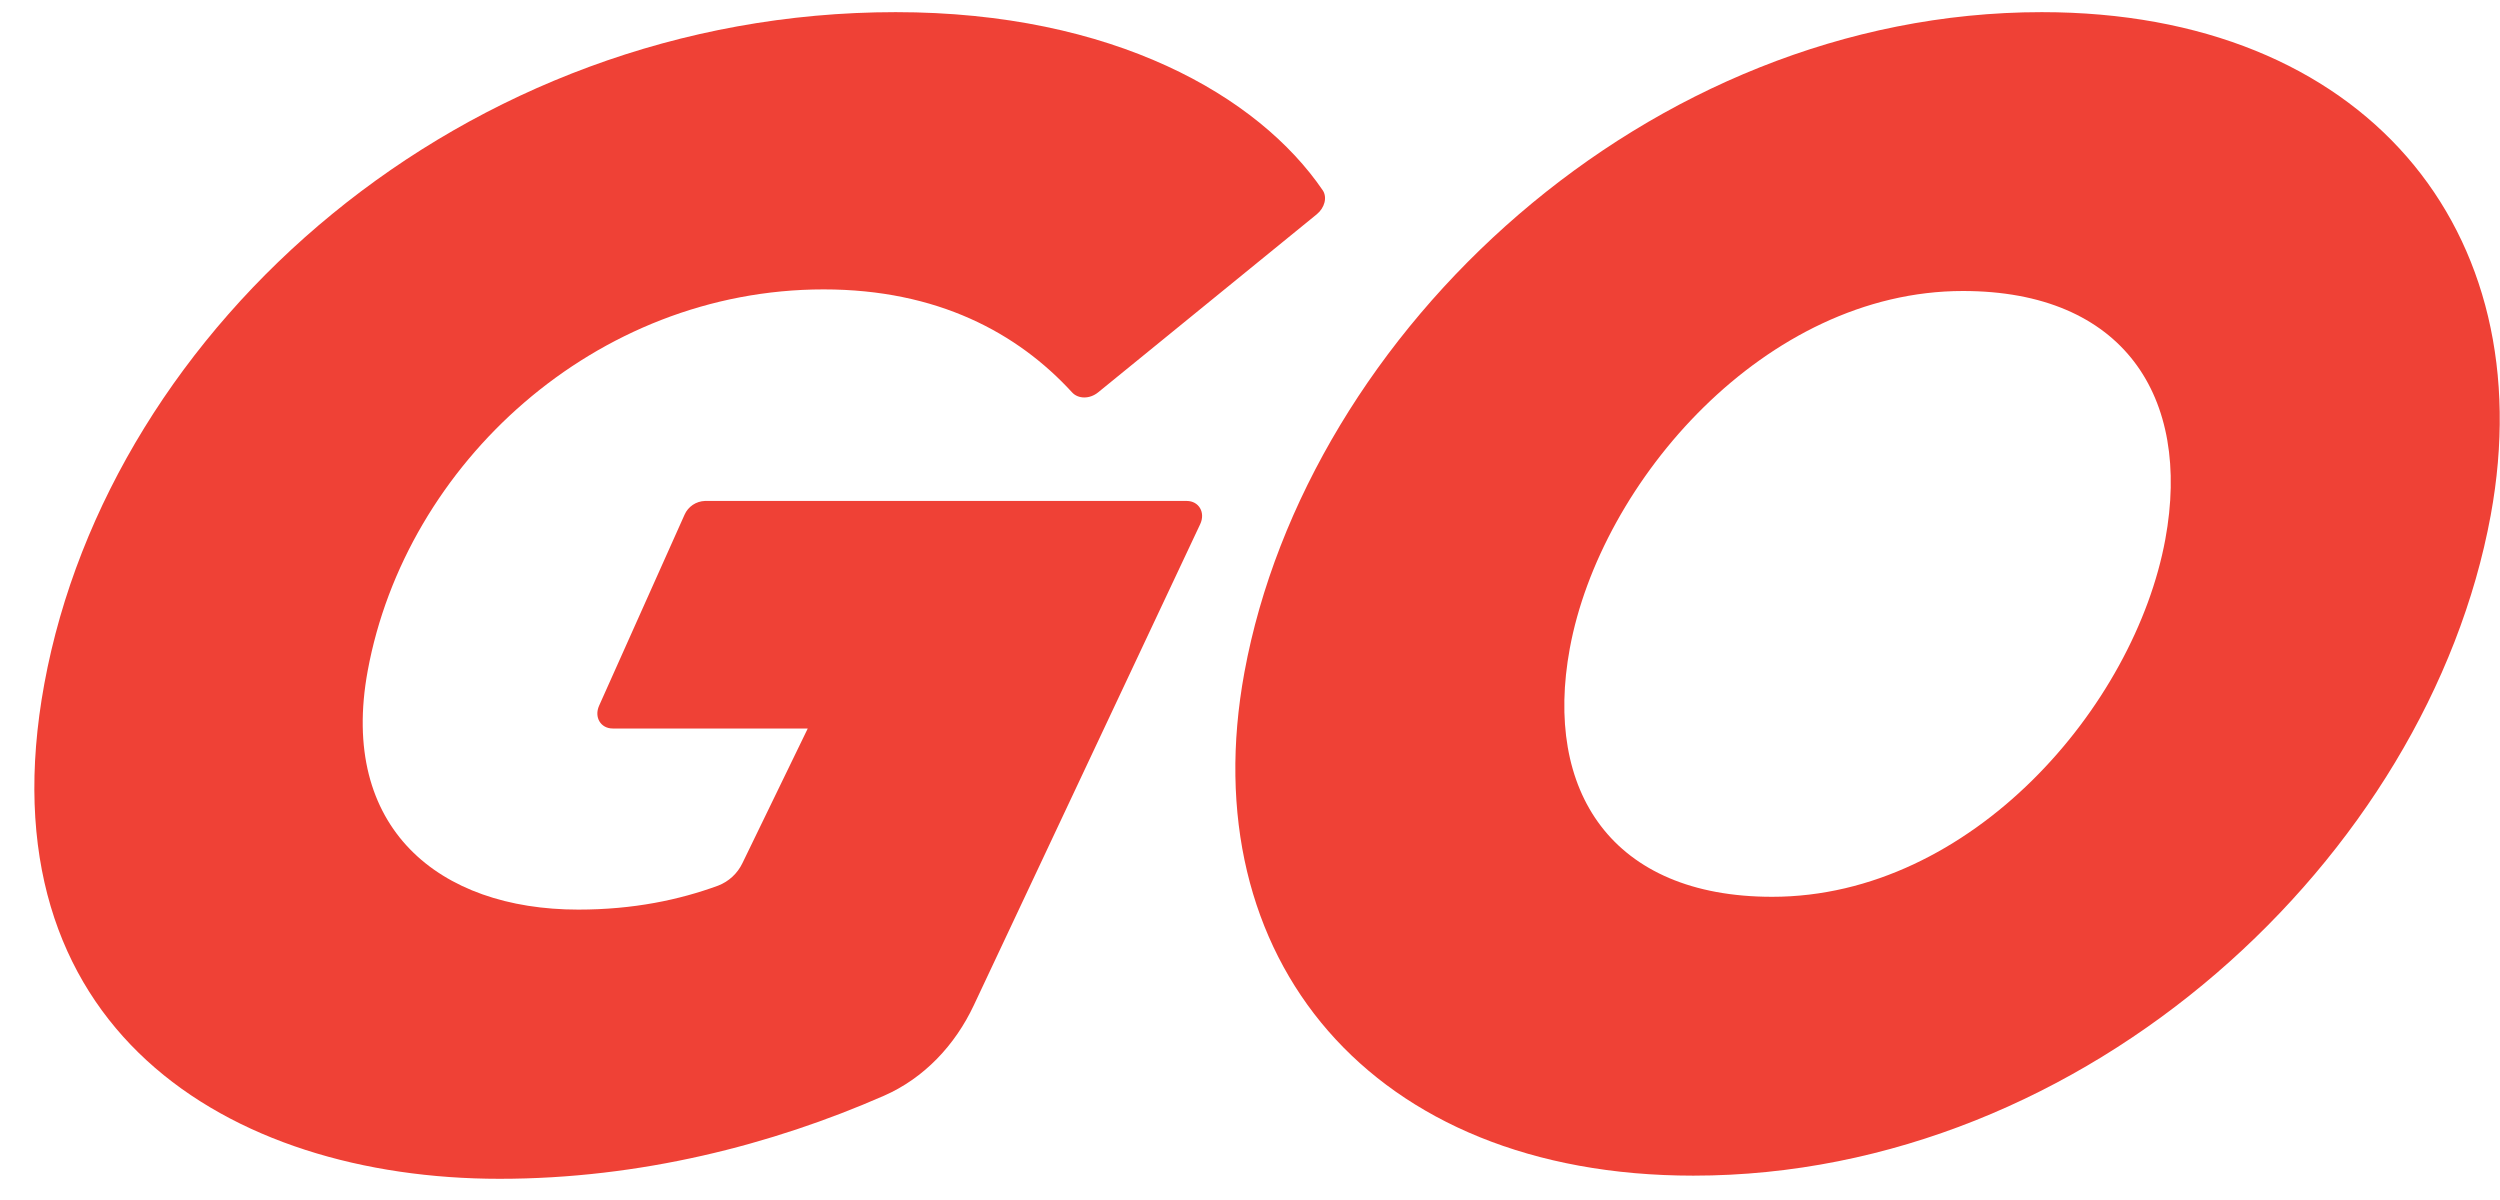 <?xml version="1.0" encoding="UTF-8"?> <svg xmlns="http://www.w3.org/2000/svg" width="50" height="24" viewBox="0 0 50 24" fill="none"><path d="M19.475 20.108C19.101 20.903 18.482 21.564 17.677 21.916C15.439 22.896 12.802 23.576 9.992 23.576C4.578 23.576 -0.38 20.564 0.887 13.673C2.202 6.525 9.257 0.243 17.914 0.243C22.26 0.243 25.168 1.918 26.454 3.805C26.549 3.946 26.494 4.155 26.336 4.285L21.964 7.846C21.794 7.985 21.564 7.982 21.441 7.847C20.353 6.659 18.749 5.788 16.473 5.788C11.901 5.788 8.114 9.282 7.354 13.416C6.776 16.558 8.778 18.192 11.566 18.192C12.669 18.192 13.586 17.997 14.362 17.713C14.575 17.631 14.748 17.471 14.847 17.266L16.155 14.57H12.255C12.014 14.57 11.879 14.345 11.982 14.114L13.692 10.292C13.727 10.213 13.784 10.146 13.856 10.097C13.928 10.049 14.012 10.022 14.099 10.019H23.734C23.978 10.019 24.113 10.25 24.004 10.483L19.475 20.108Z" fill="#EF4136"></path><path fill-rule="evenodd" clip-rule="evenodd" d="M49.814 10.307C48.558 17.134 41.744 23.513 33.866 23.513C27.414 23.513 23.839 19.153 24.888 13.448C26.144 6.622 32.958 0.243 40.836 0.243C47.288 0.243 50.863 4.603 49.814 10.307ZM31.396 12.967C30.871 15.82 32.233 17.936 35.443 17.936C39.43 17.936 42.693 14.122 43.306 10.788C43.831 7.936 42.469 5.82 39.259 5.82C35.304 5.82 32.009 9.634 31.396 12.968V12.967Z" fill="#EF4136"></path></svg> 